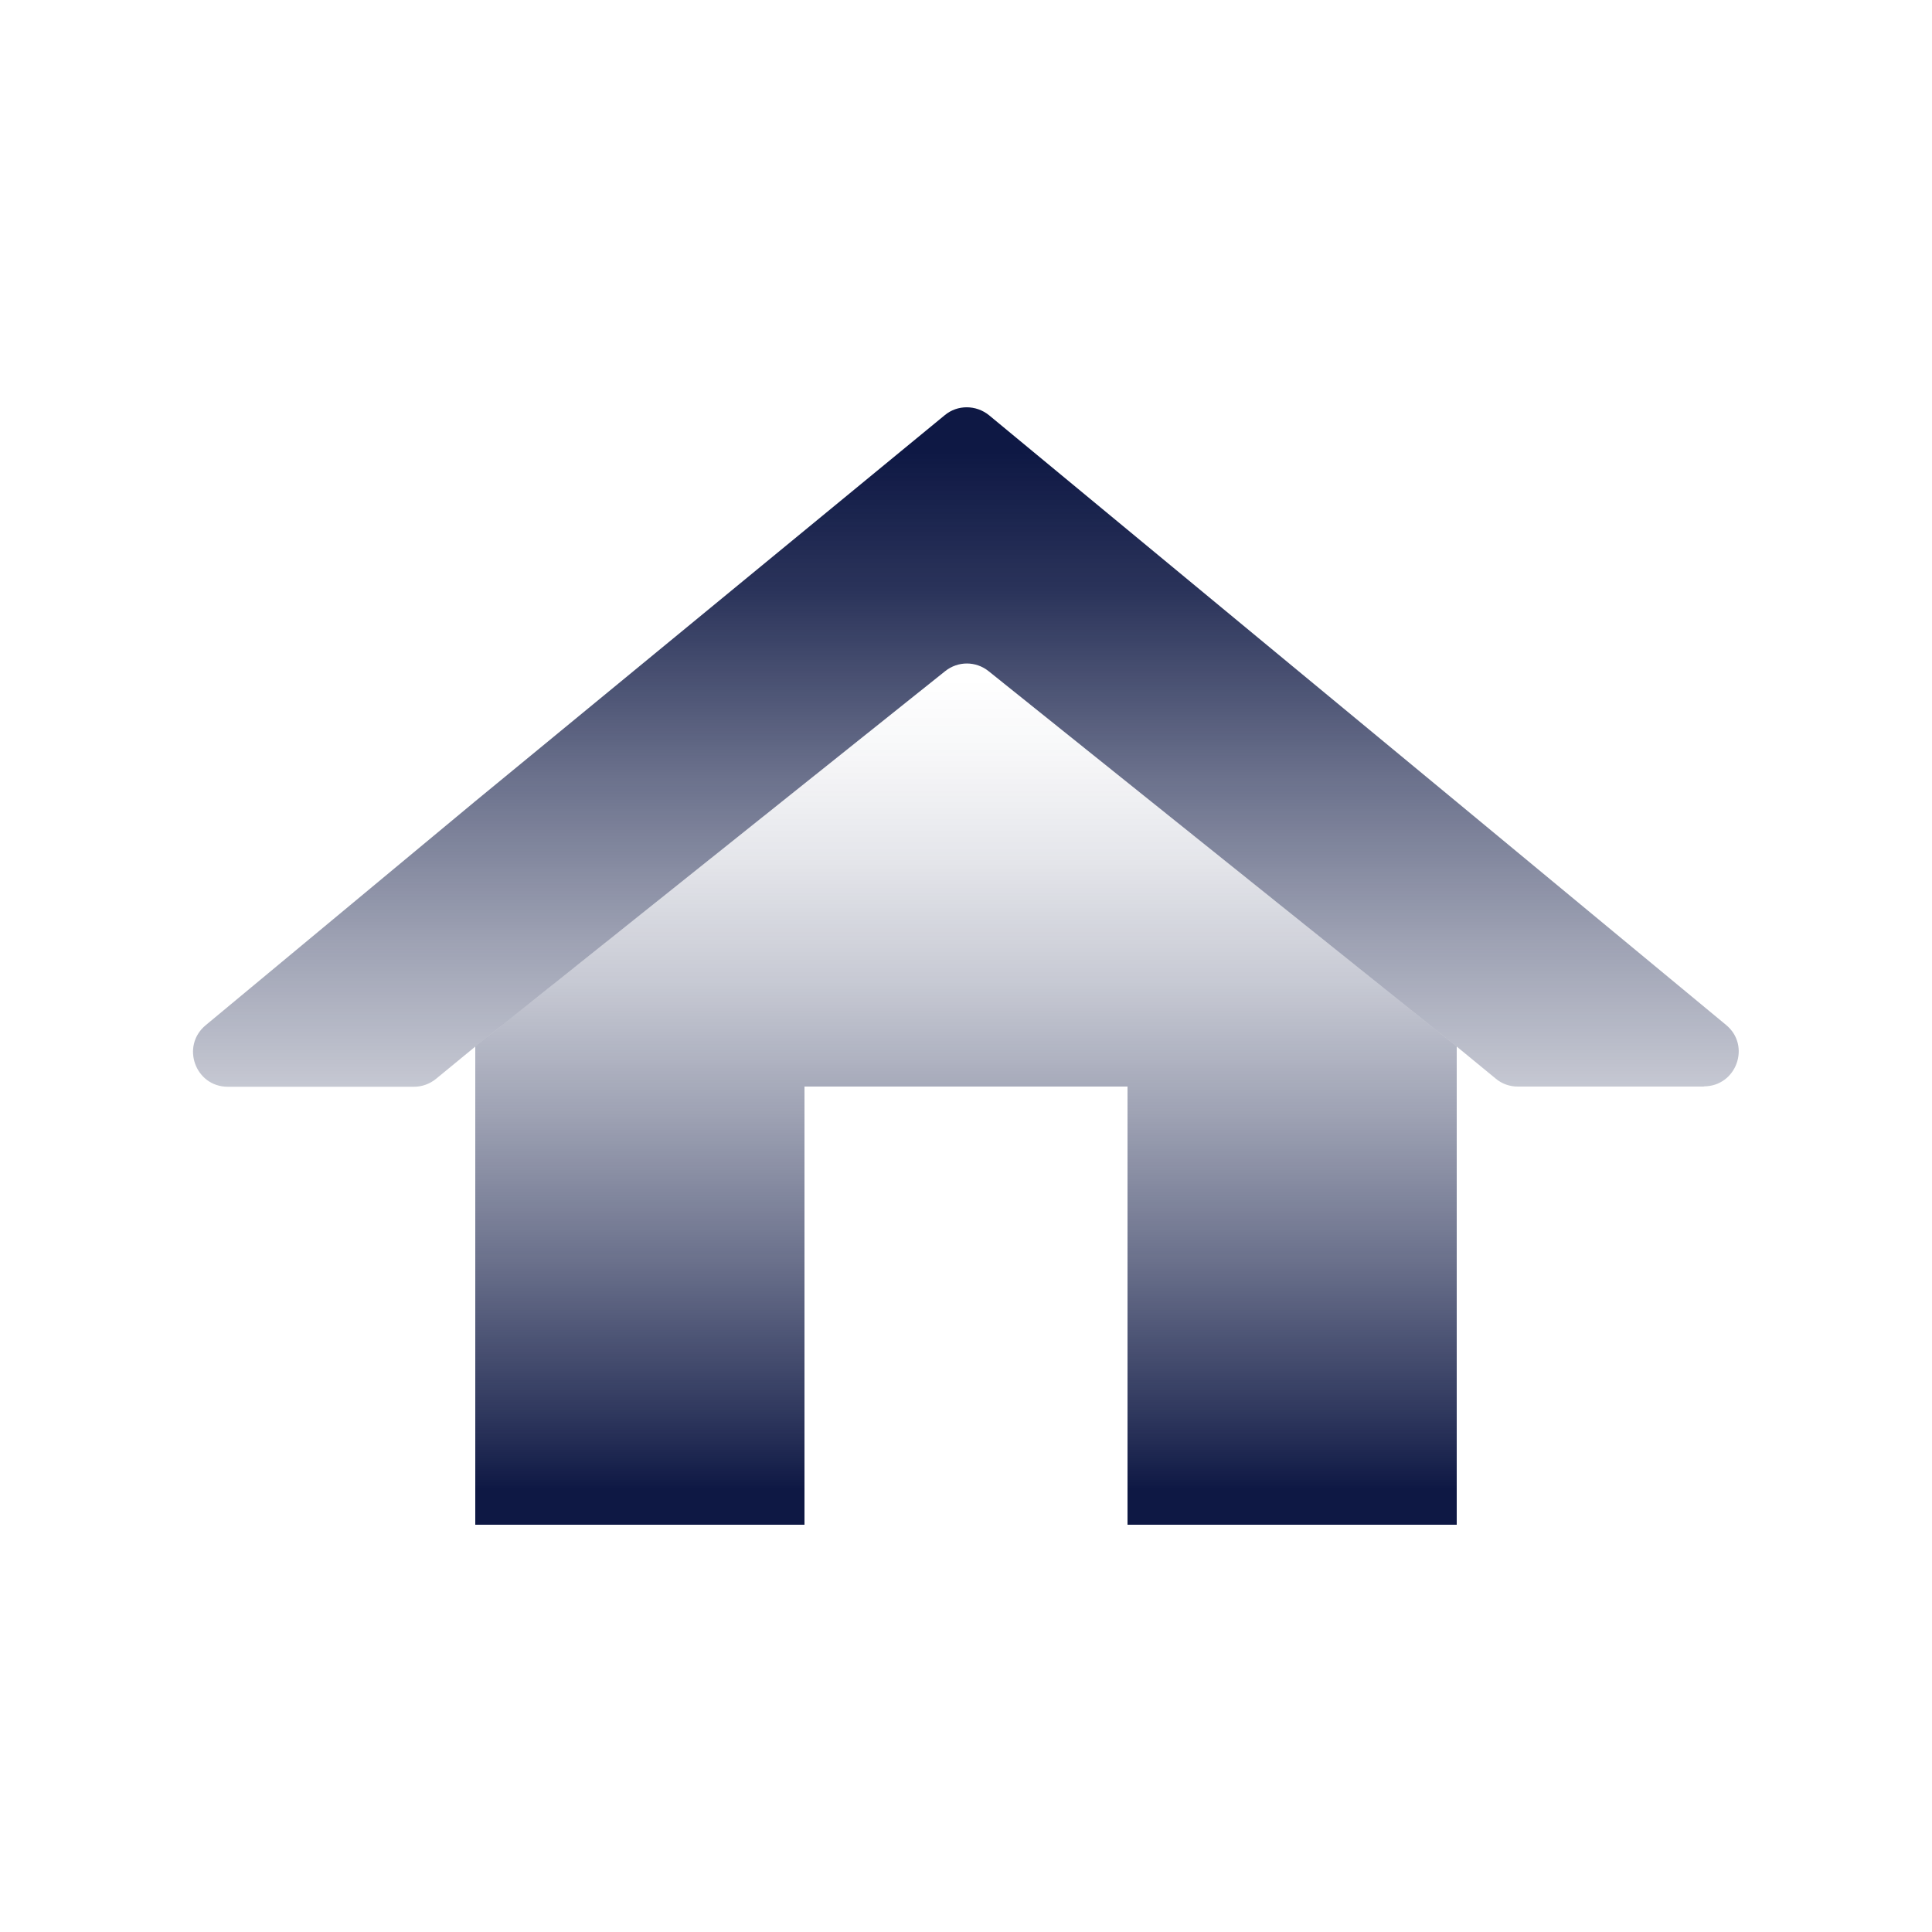 <svg width="100" height="100" viewBox="0 0 100 100" fill="none" xmlns="http://www.w3.org/2000/svg">
<path d="M88.2 56.24H78.56C78.14 56.24 77.74 56.1 77.42 55.83L75.4 54.17L51.17 34.74C50.51 34.21 49.58 34.21 48.92 34.74L24.59 54.18L22.57 55.84C22.25 56.1 21.85 56.25 21.43 56.25H11.79C10.11 56.25 9.35 54.15 10.64 53.07L24.59 41.48L33.88 33.84L48.9 21.49C49.56 20.94 50.52 20.95 51.19 21.49L66.11 33.83L75.4 41.51L89.34 53.05C90.64 54.12 89.88 56.23 88.19 56.23L88.2 56.24Z" fill="url(#paint0_linear_1846_8378)"/>
<path d="M50.05 33.84L24.6 54.17V78.92H41.64V56.24H58.36V78.92H75.4V54.17L50.05 33.84Z" fill="url(#paint1_linear_1846_8378)"/>
<defs>
<linearGradient id="paint0_linear_1846_8378" x1="50" y1="78.8" x2="50" y2="23.41" gradientUnits="userSpaceOnUse">
<stop offset="0.08" stop-color="#0E1844" stop-opacity="0"/>
<stop offset="0.15" stop-color="#0E1844" stop-opacity="0.03"/>
<stop offset="0.26" stop-color="#0E1844" stop-opacity="0.1"/>
<stop offset="0.4" stop-color="#0E1844" stop-opacity="0.23"/>
<stop offset="0.54" stop-color="#0E1844" stop-opacity="0.4"/>
<stop offset="0.7" stop-color="#0E1844" stop-opacity="0.62"/>
<stop offset="0.87" stop-color="#0E1844" stop-opacity="0.88"/>
<stop offset="1" stop-color="#0E1844"/>
</linearGradient>
<linearGradient id="paint1_linear_1846_8378" x1="50" y1="31.23" x2="50" y2="80.03" gradientUnits="userSpaceOnUse">
<stop offset="0.08" stop-color="#0E1844" stop-opacity="0"/>
<stop offset="0.15" stop-color="#0E1844" stop-opacity="0.03"/>
<stop offset="0.26" stop-color="#0E1844" stop-opacity="0.1"/>
<stop offset="0.4" stop-color="#0E1844" stop-opacity="0.23"/>
<stop offset="0.54" stop-color="#0E1844" stop-opacity="0.4"/>
<stop offset="0.7" stop-color="#0E1844" stop-opacity="0.62"/>
<stop offset="0.87" stop-color="#0E1844" stop-opacity="0.88"/>
<stop offset="0.94" stop-color="#0E1844"/>
</linearGradient>
</defs>
</svg>
